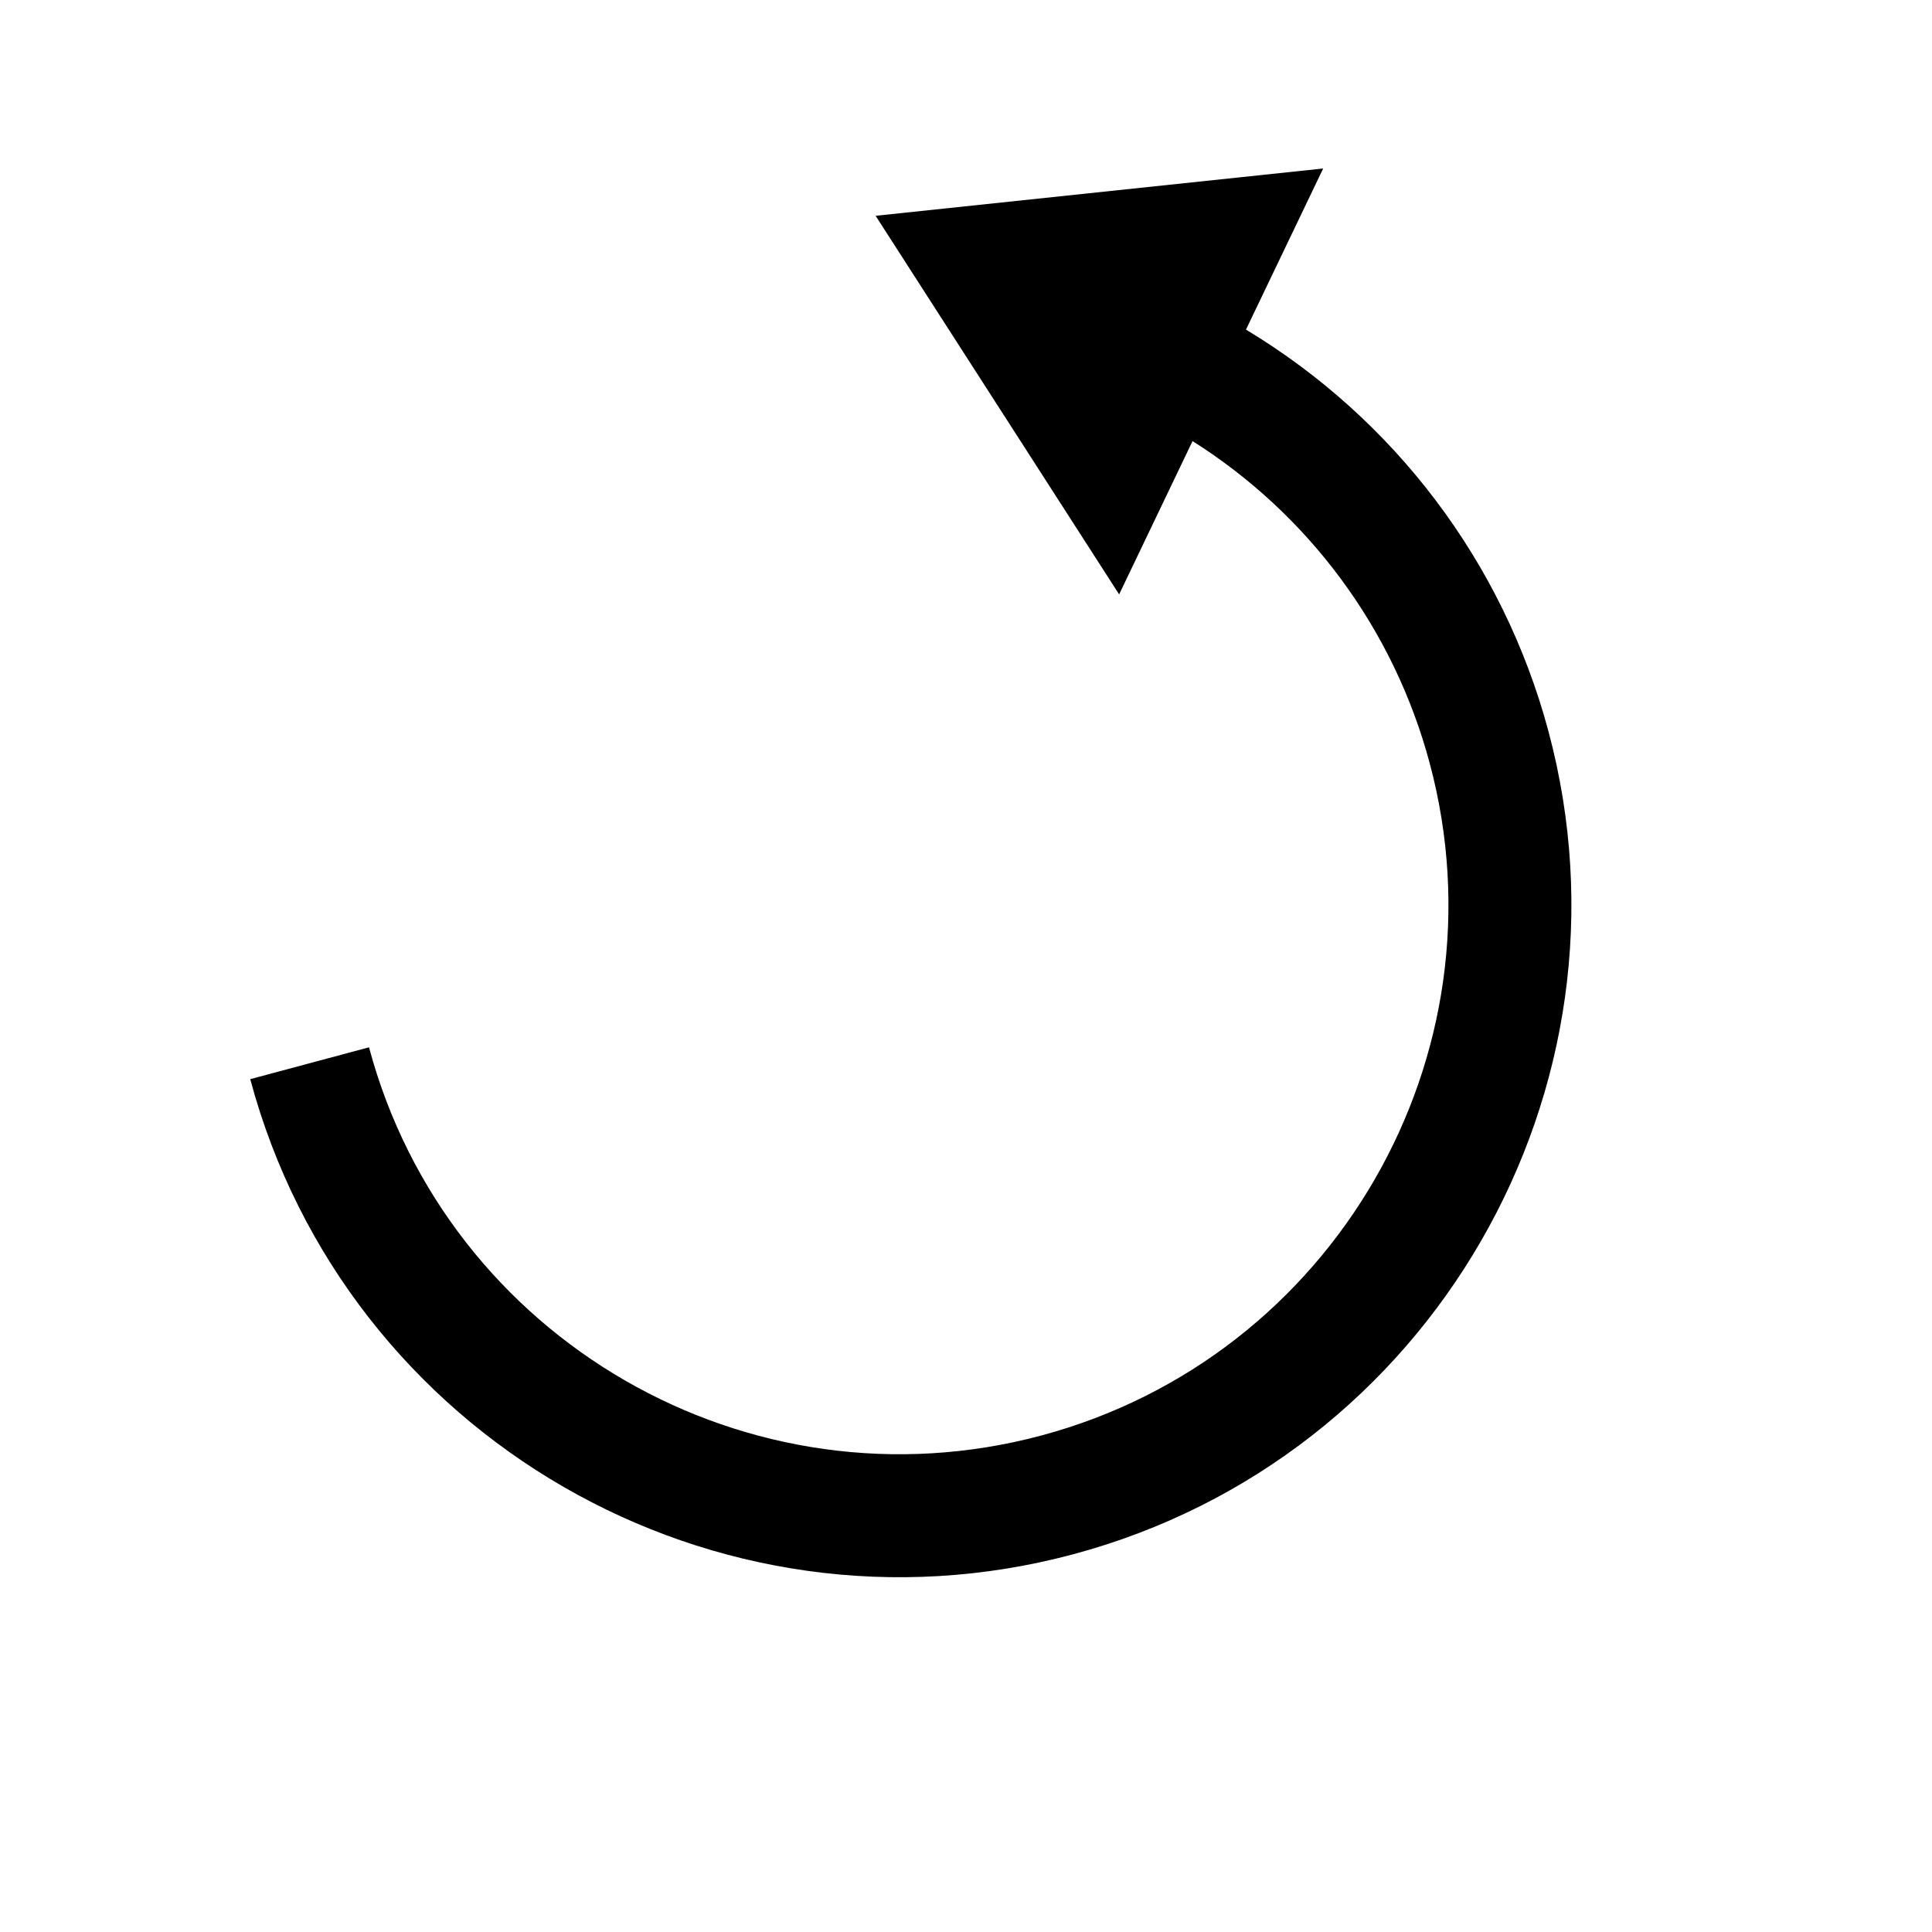 <svg width="23" height="23" viewBox="0 0 23 23" fill="none" xmlns="http://www.w3.org/2000/svg">
<g clip-path="url(#clip0_327_8)">
<path d="M12.398 17.089C15.879 16.156 17.953 12.566 17.02 9.085C16.59 7.48 15.573 6.12 14.197 5.251L13.323 7.076L10.424 2.569L15.752 2.006L14.833 3.924C16.59 4.981 17.892 6.684 18.434 8.706C19.575 12.966 17.038 17.361 12.777 18.503C8.516 19.645 4.121 17.107 2.979 12.847L4.393 12.468C5.325 15.949 8.917 18.022 12.398 17.089Z" fill="black"/>
</g>
<defs>
<clipPath id="clip0_327_8">
<rect width="18" height="18" fill="white" transform="translate(2 2)"/>
</clipPath>
</defs>
</svg>
